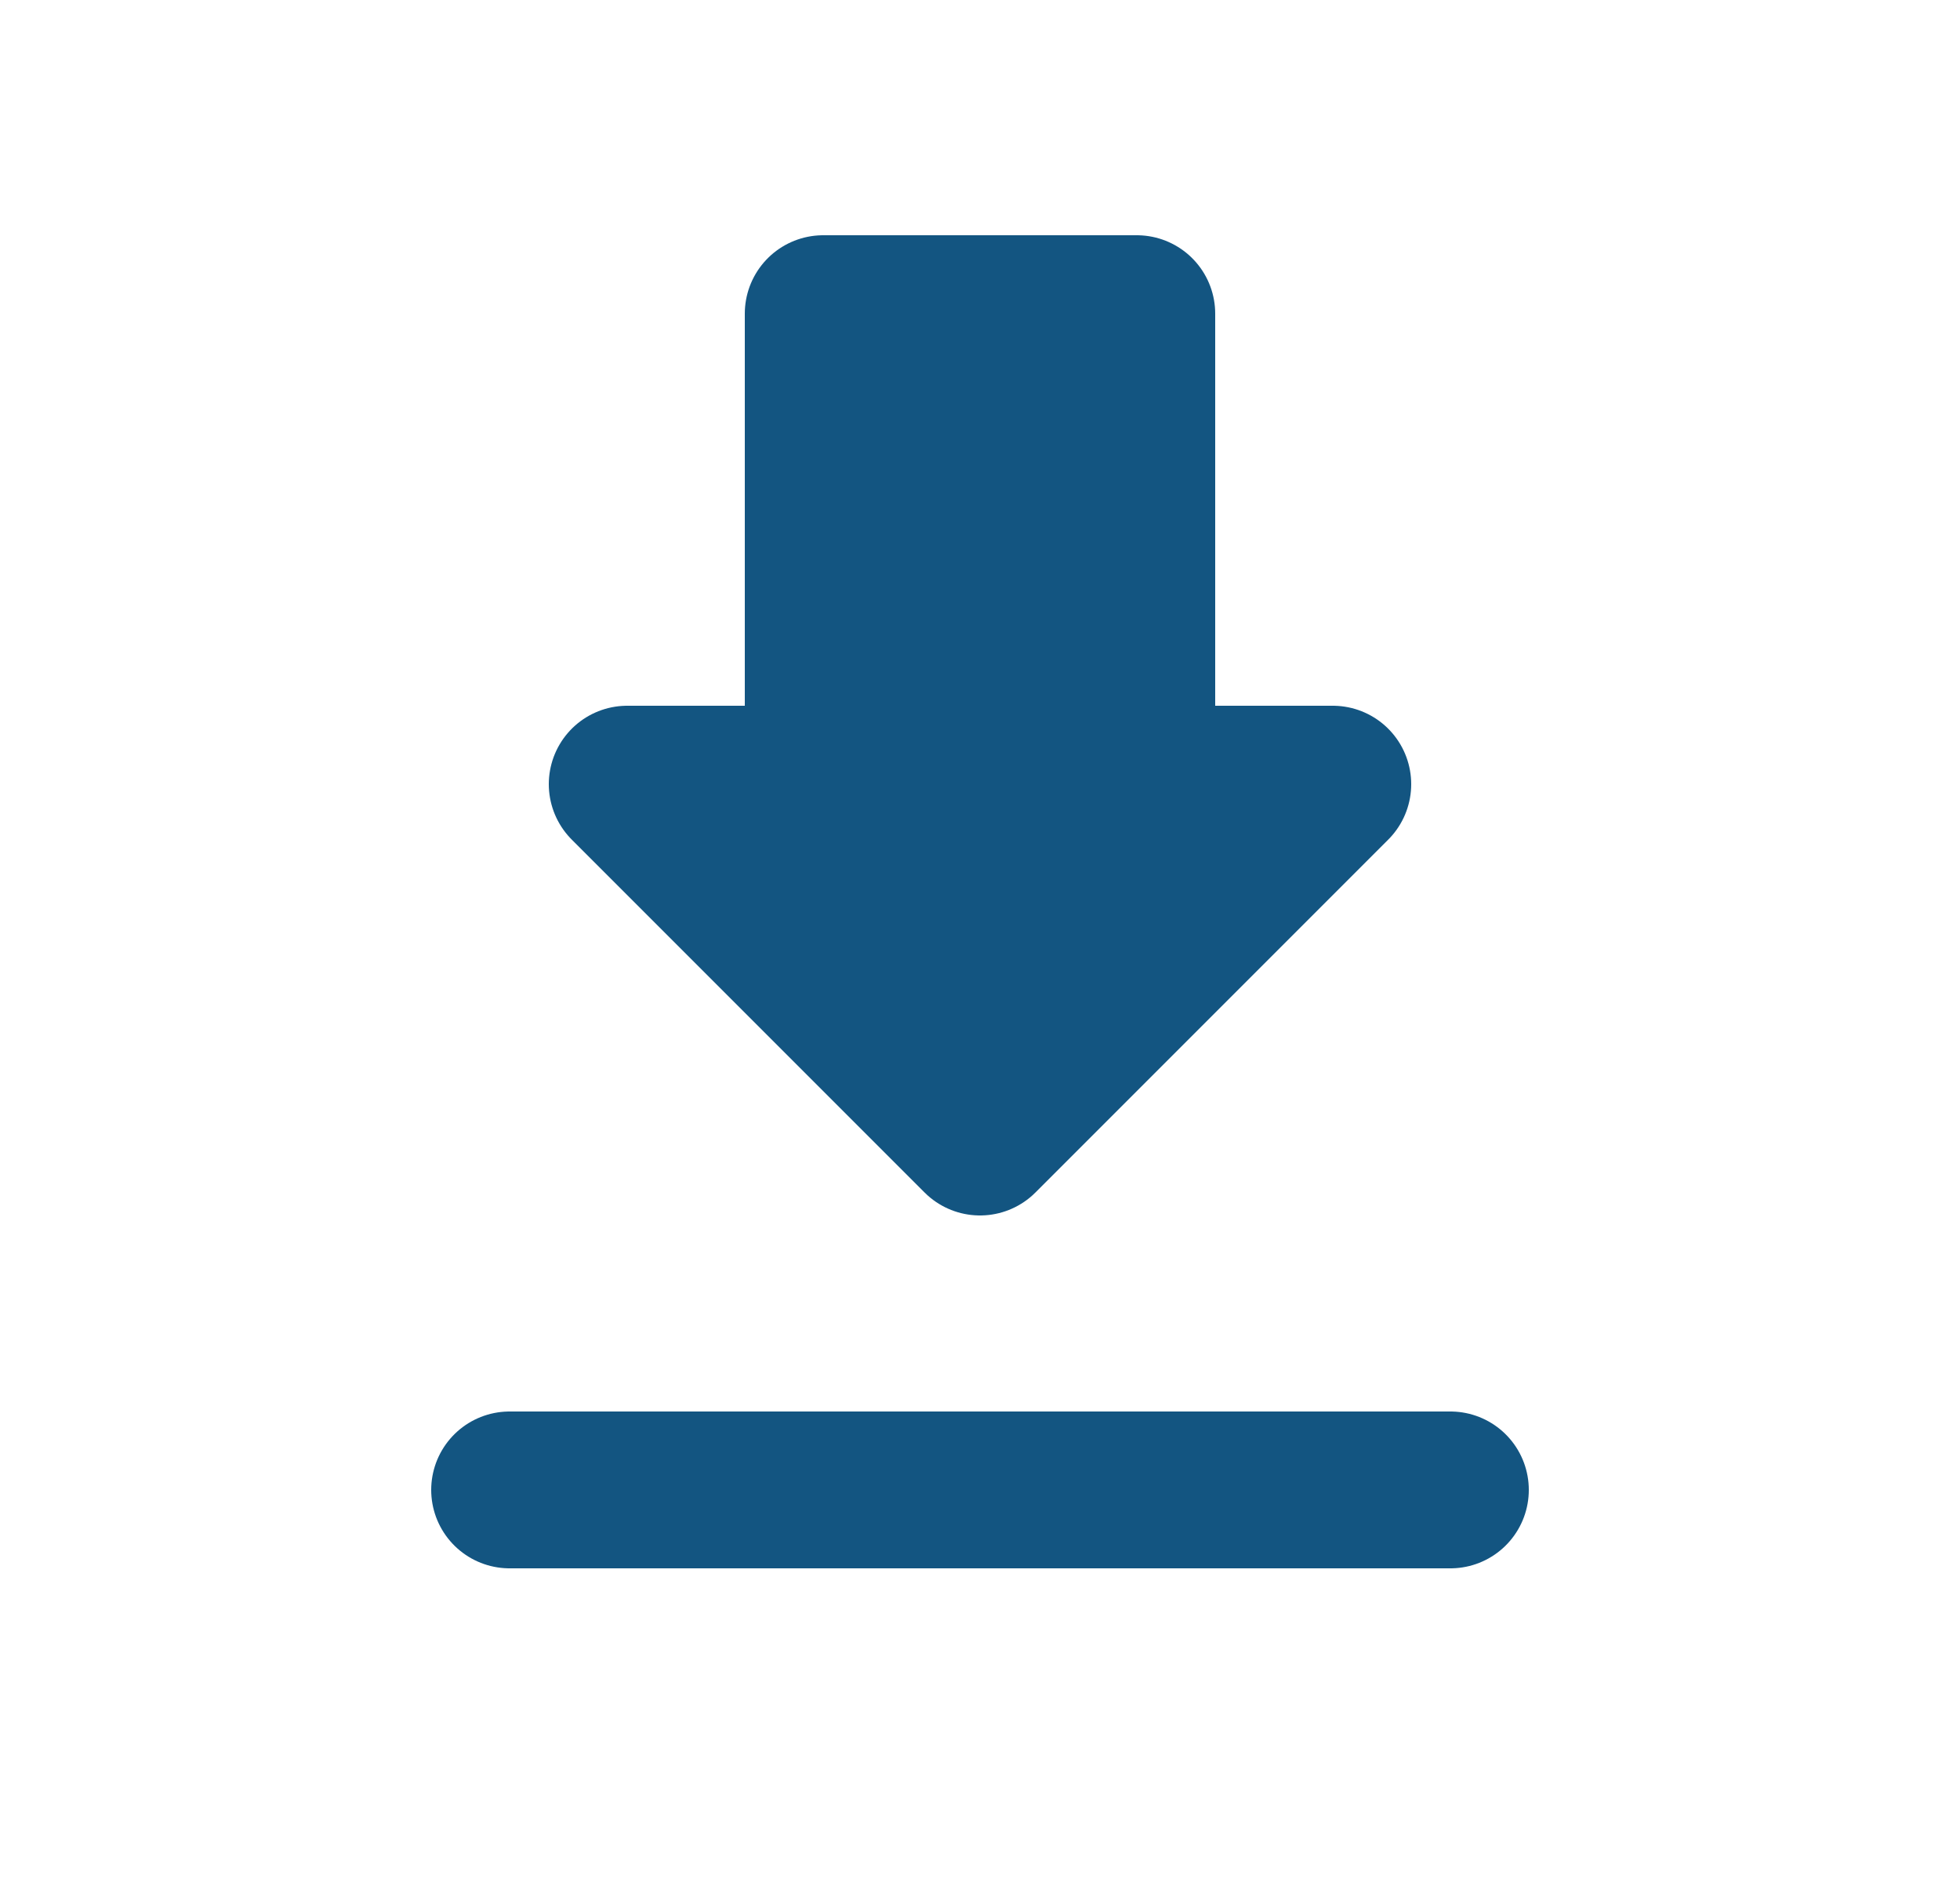 <svg width="25" height="24" viewBox="0 0 25 24" fill="none" xmlns="http://www.w3.org/2000/svg">
<path d="M12.5 4H14.5V10H17L12.5 14.5M12.5 4H10.5V10H8L12.5 14.5" fill="#135581"/>
<path d="M12.5 4H14.5V10H17L12.5 14.5L8 10H10.5V4H12.5Z" stroke="#135581" stroke-width="2" stroke-linecap="round" stroke-linejoin="round"/>
<path d="M6.5 19H18.5" stroke="#135581" stroke-width="2" stroke-linecap="round" stroke-linejoin="round"/>
</svg>
